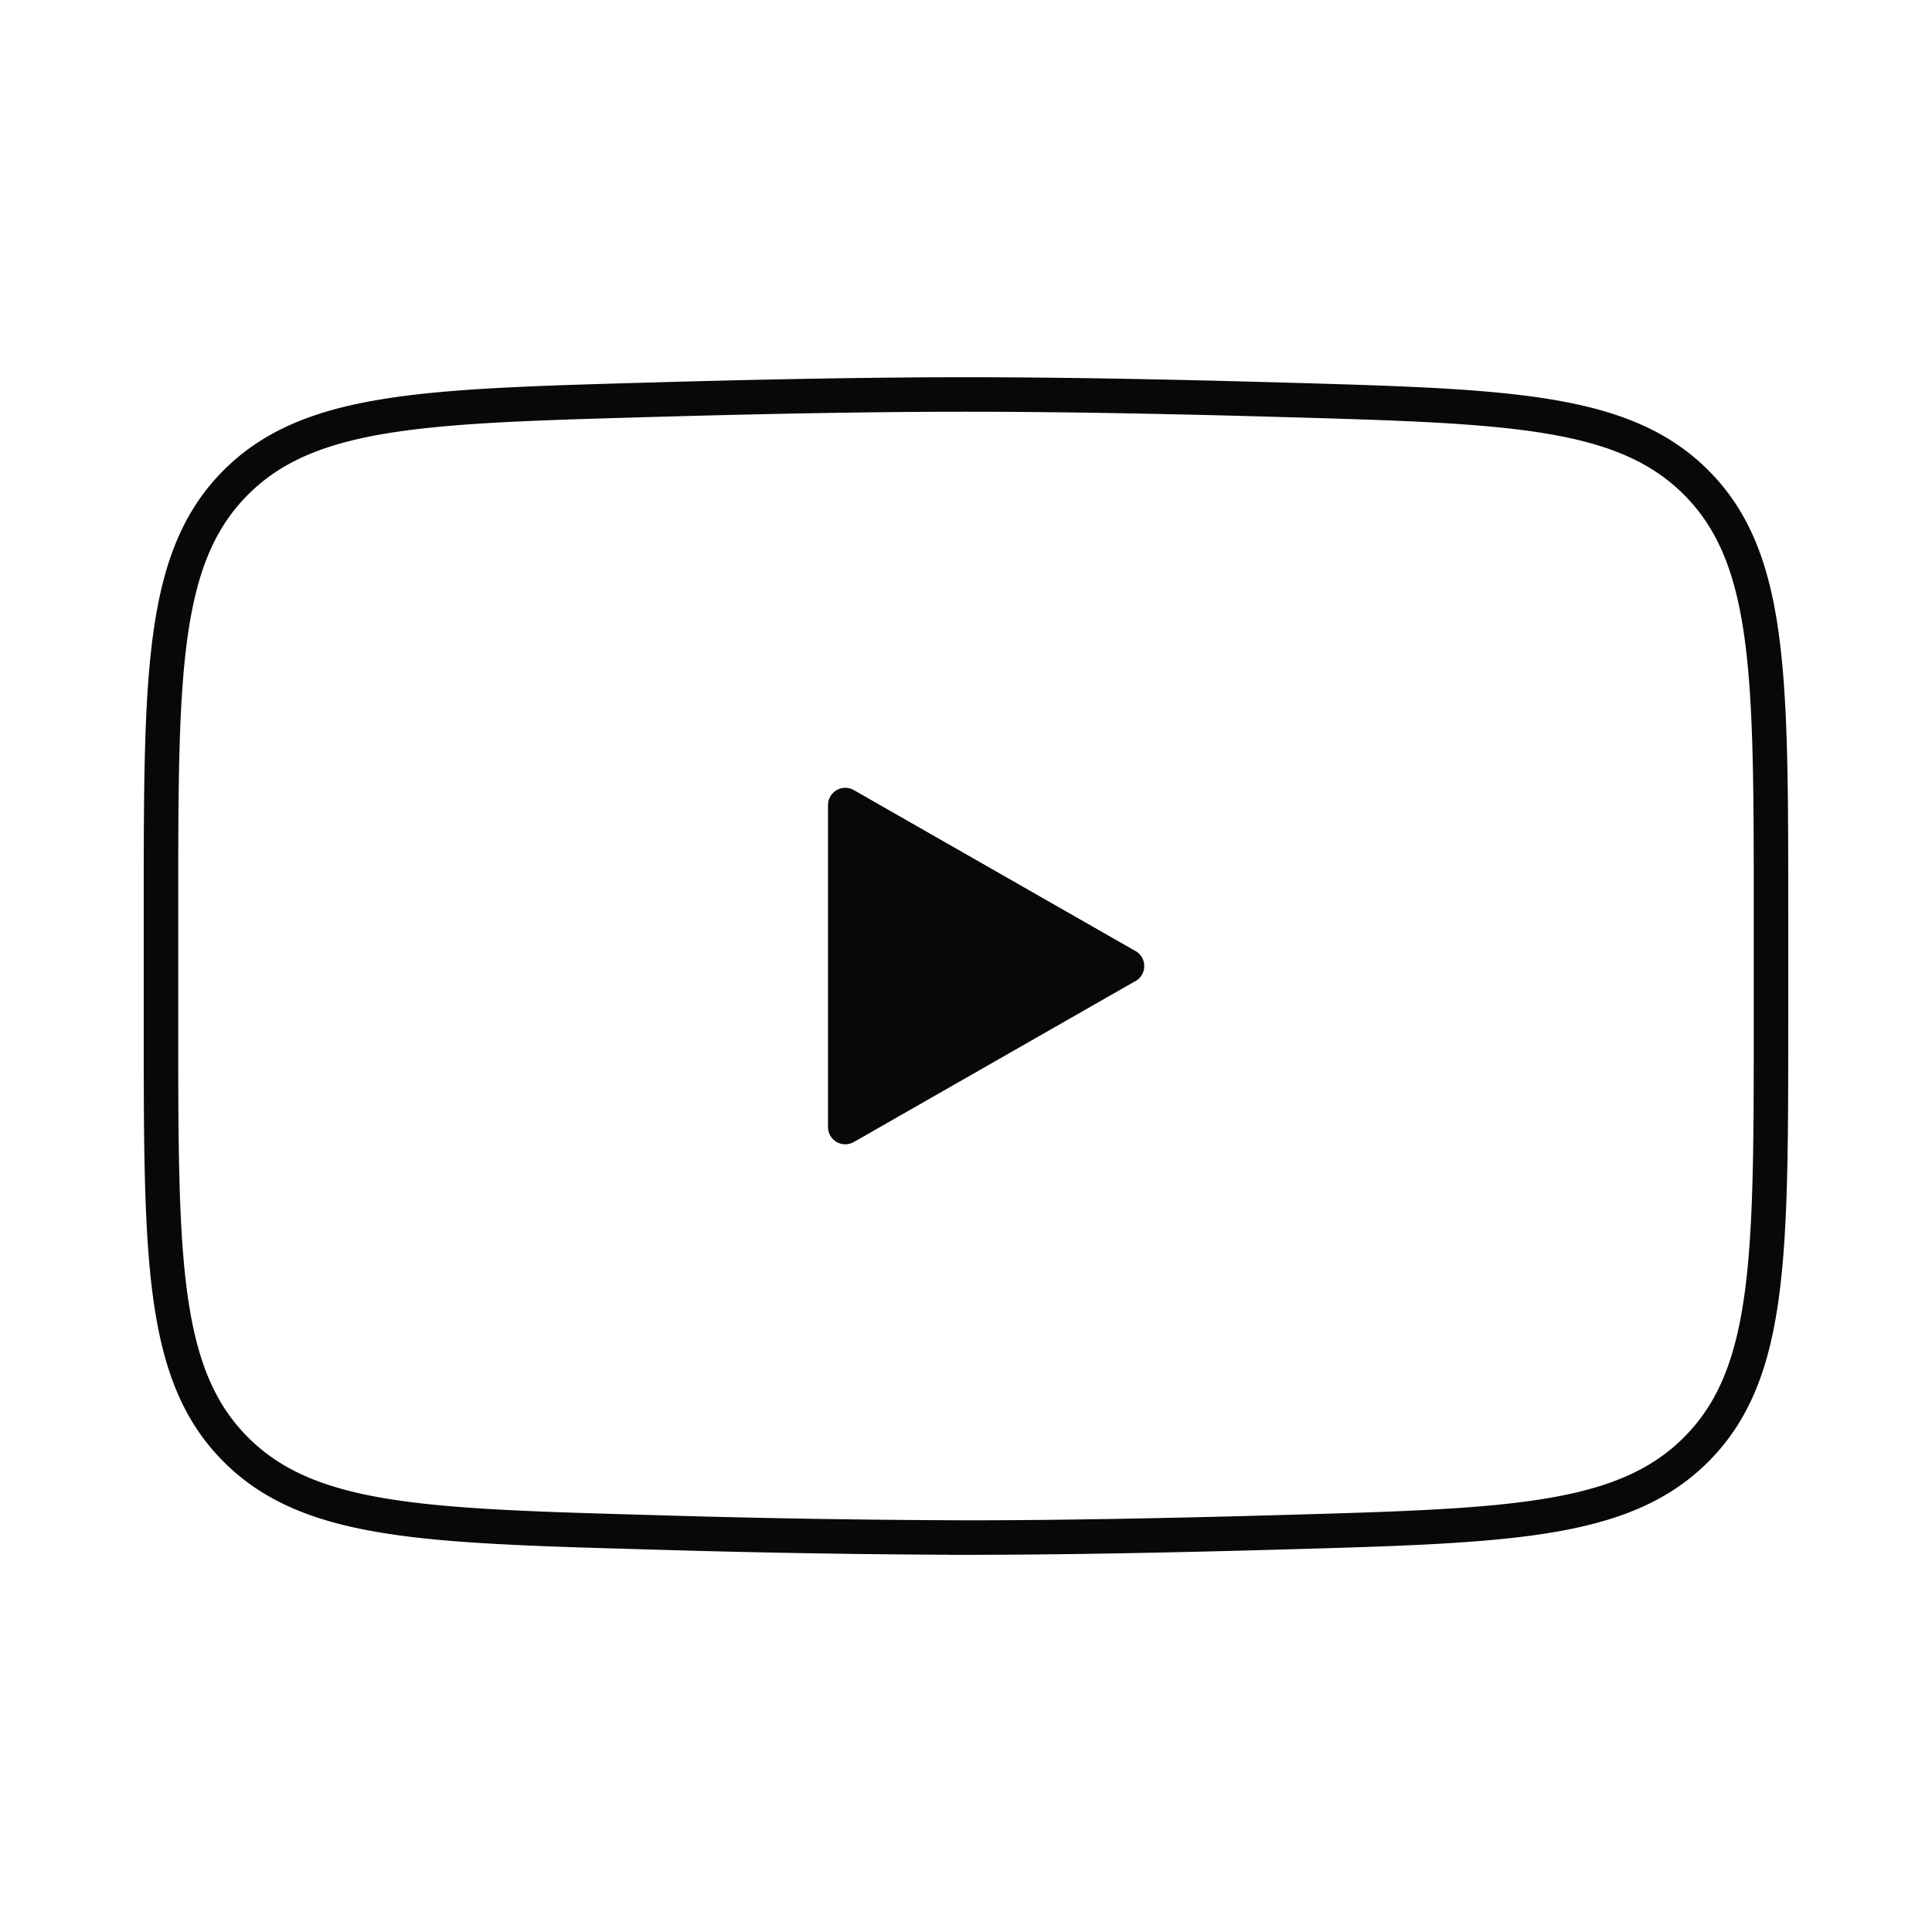 <svg xmlns="http://www.w3.org/2000/svg" width="56" height="56" fill="none"><path fill="#070808" stroke="#070808" stroke-linecap="round" stroke-linejoin="round" d="M32.667 28 24.5 32.668v-9.333l8.167 4.667Z"/><path stroke="#070808" d="M4.666 29.65v-3.3c0-6.756 0-10.134 2.113-12.308 2.113-2.173 5.439-2.267 12.092-2.455 3.152-.09 6.372-.153 9.128-.153 2.757 0 5.977.063 9.13.153 6.652.188 9.978.282 12.09 2.455 2.114 2.174 2.114 5.552 2.114 12.308v3.301c0 6.756 0 10.134-2.113 12.307-2.113 2.174-5.44 2.268-12.092 2.456-3.152.09-6.372.153-9.129.153a336.3 336.3 0 0 1-9.129-.153c-6.652-.188-9.978-.282-12.091-2.456-2.113-2.173-2.113-5.55-2.113-12.307Z"/></svg>